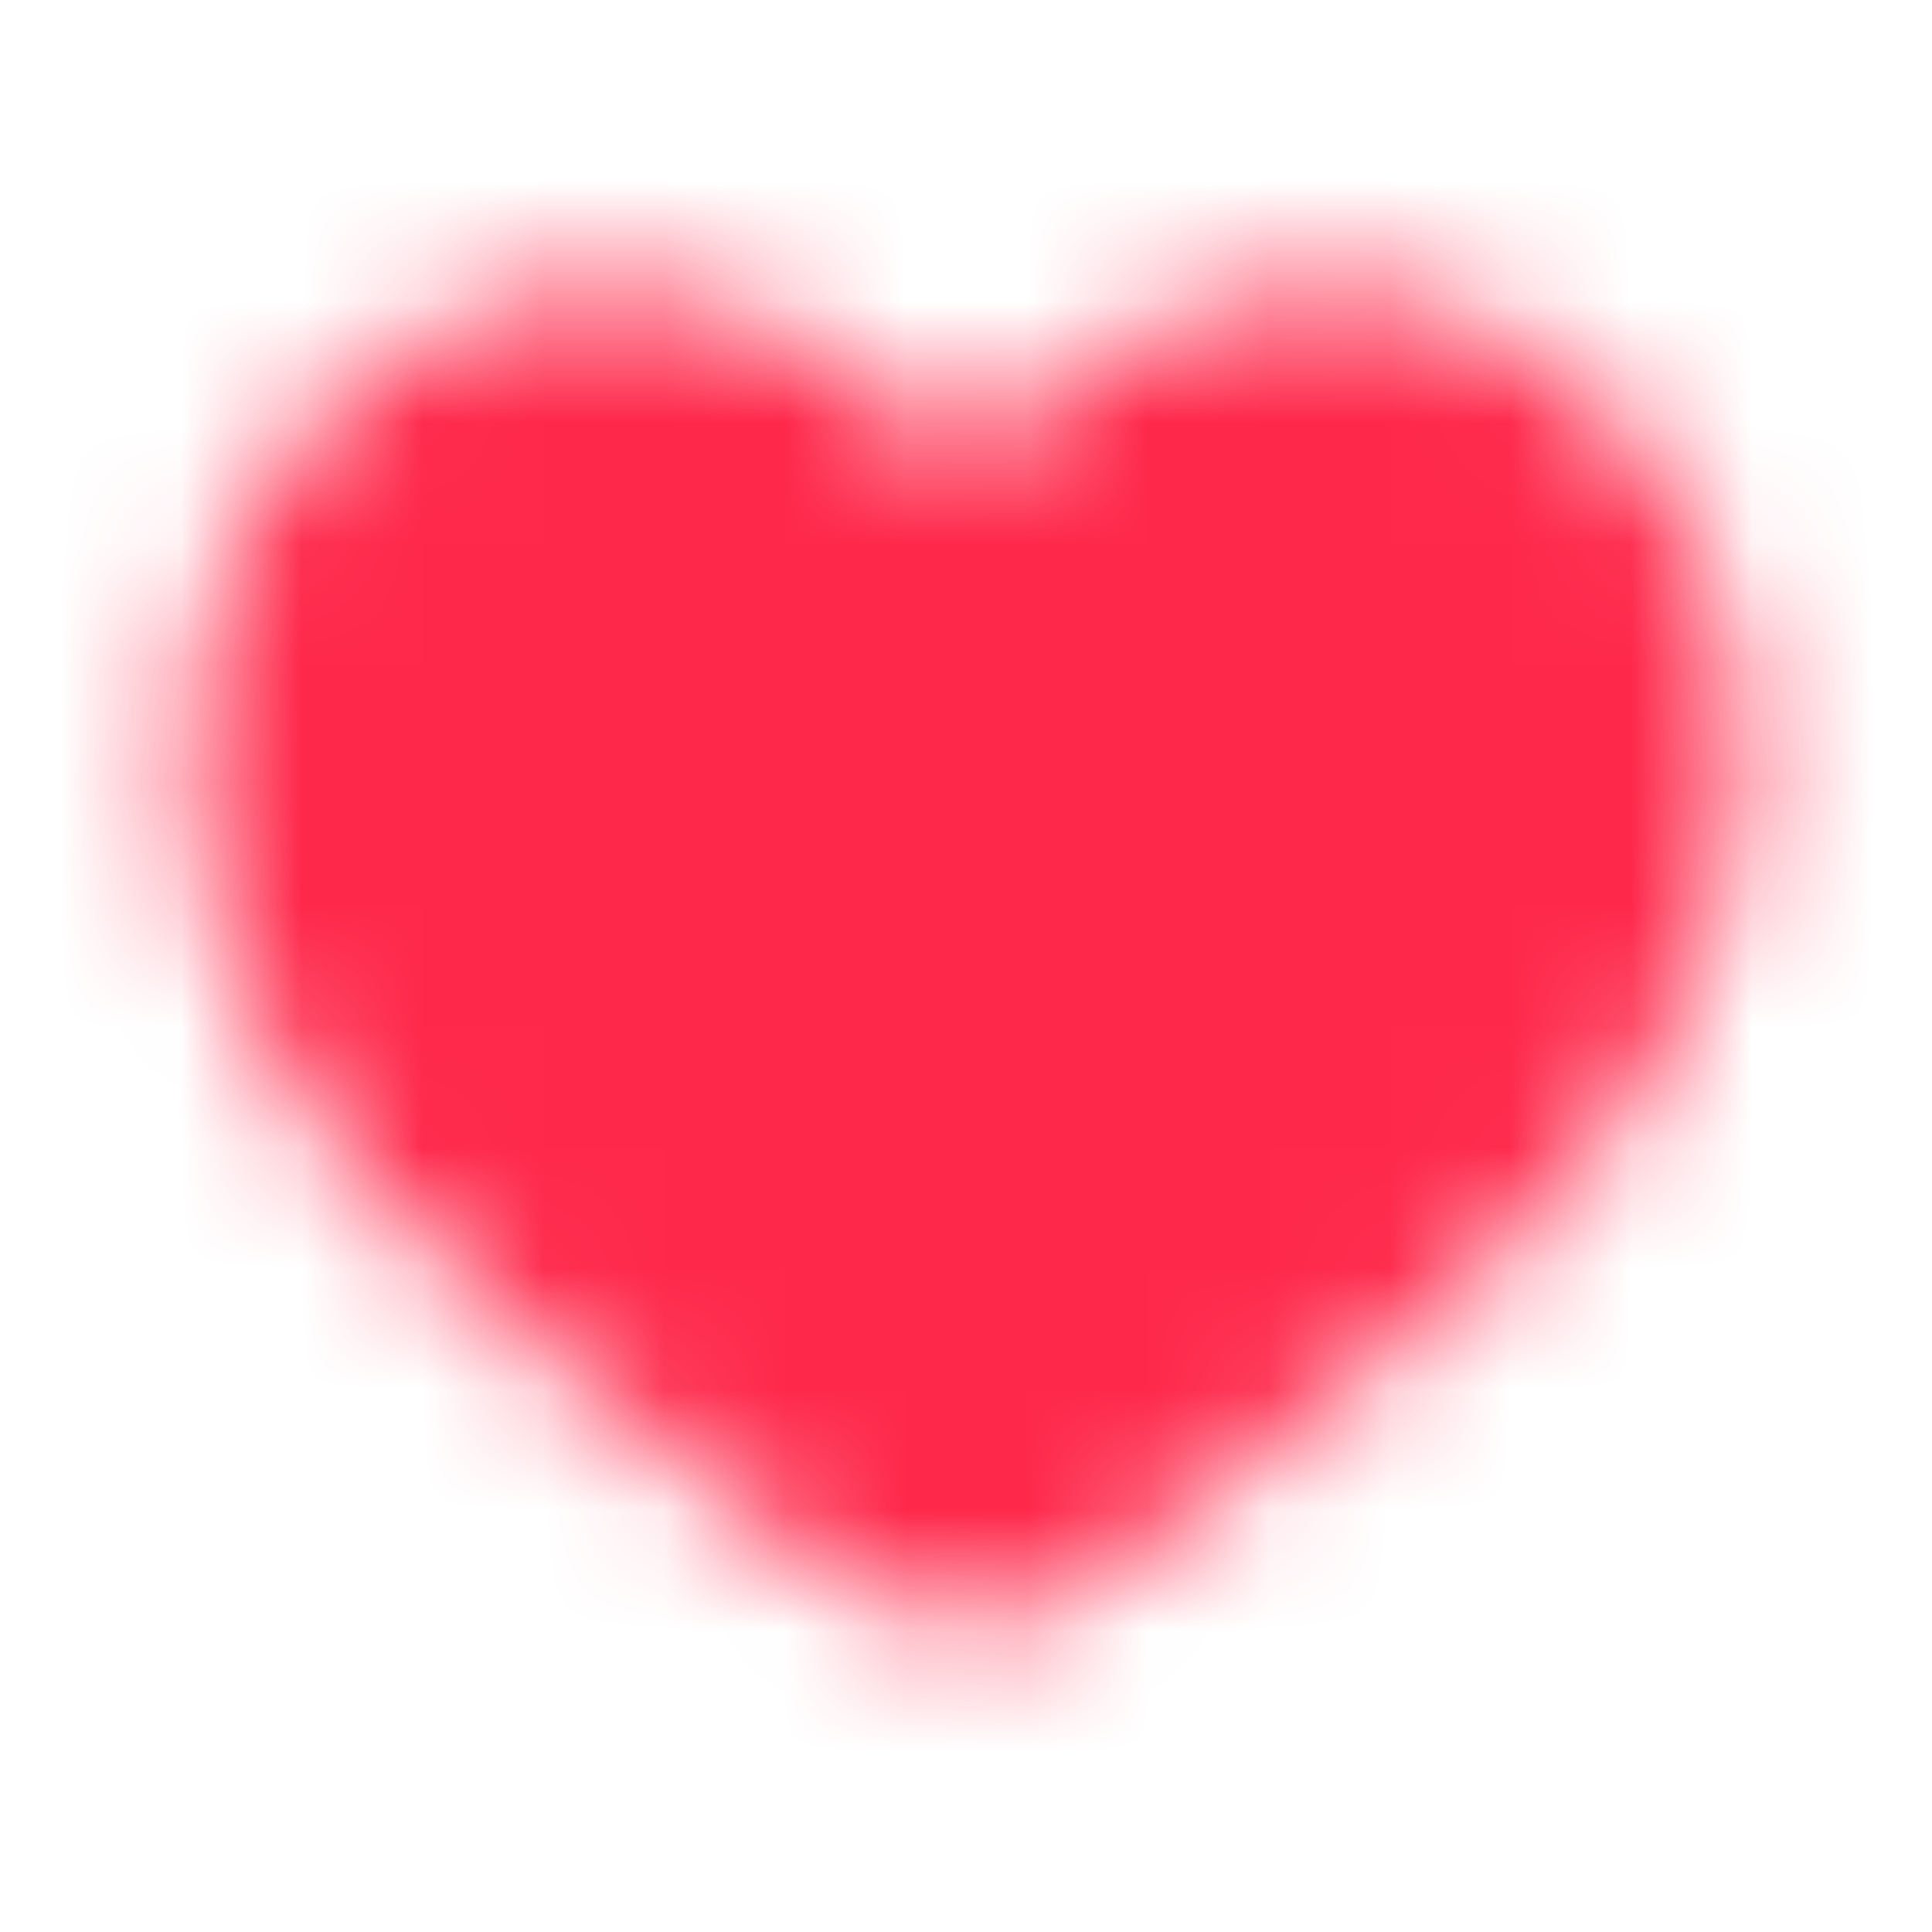 <svg width="16" height="16" viewBox="0 0 16 16" fill="none" xmlns="http://www.w3.org/2000/svg">
<mask id="mask0_1_251" style="mask-type:alpha" maskUnits="userSpaceOnUse" x="1" y="2" width="14" height="12">
<path d="M1.583 6.163C1.583 9.283 4.162 10.946 6.05 12.434C6.717 12.96 7.358 13.454 8 13.454C8.642 13.454 9.283 12.96 9.95 12.434C11.838 10.946 14.417 9.283 14.417 6.163C14.417 3.043 10.887 0.83 8 3.83C5.113 0.83 1.583 3.043 1.583 6.163Z" fill="white"/>
</mask>
<g mask="url(#mask0_1_251)">
<path d="M15.7 0.3H0.3V15.7H15.7V0.3Z" fill="#FE284A"/>
</g>
</svg>

